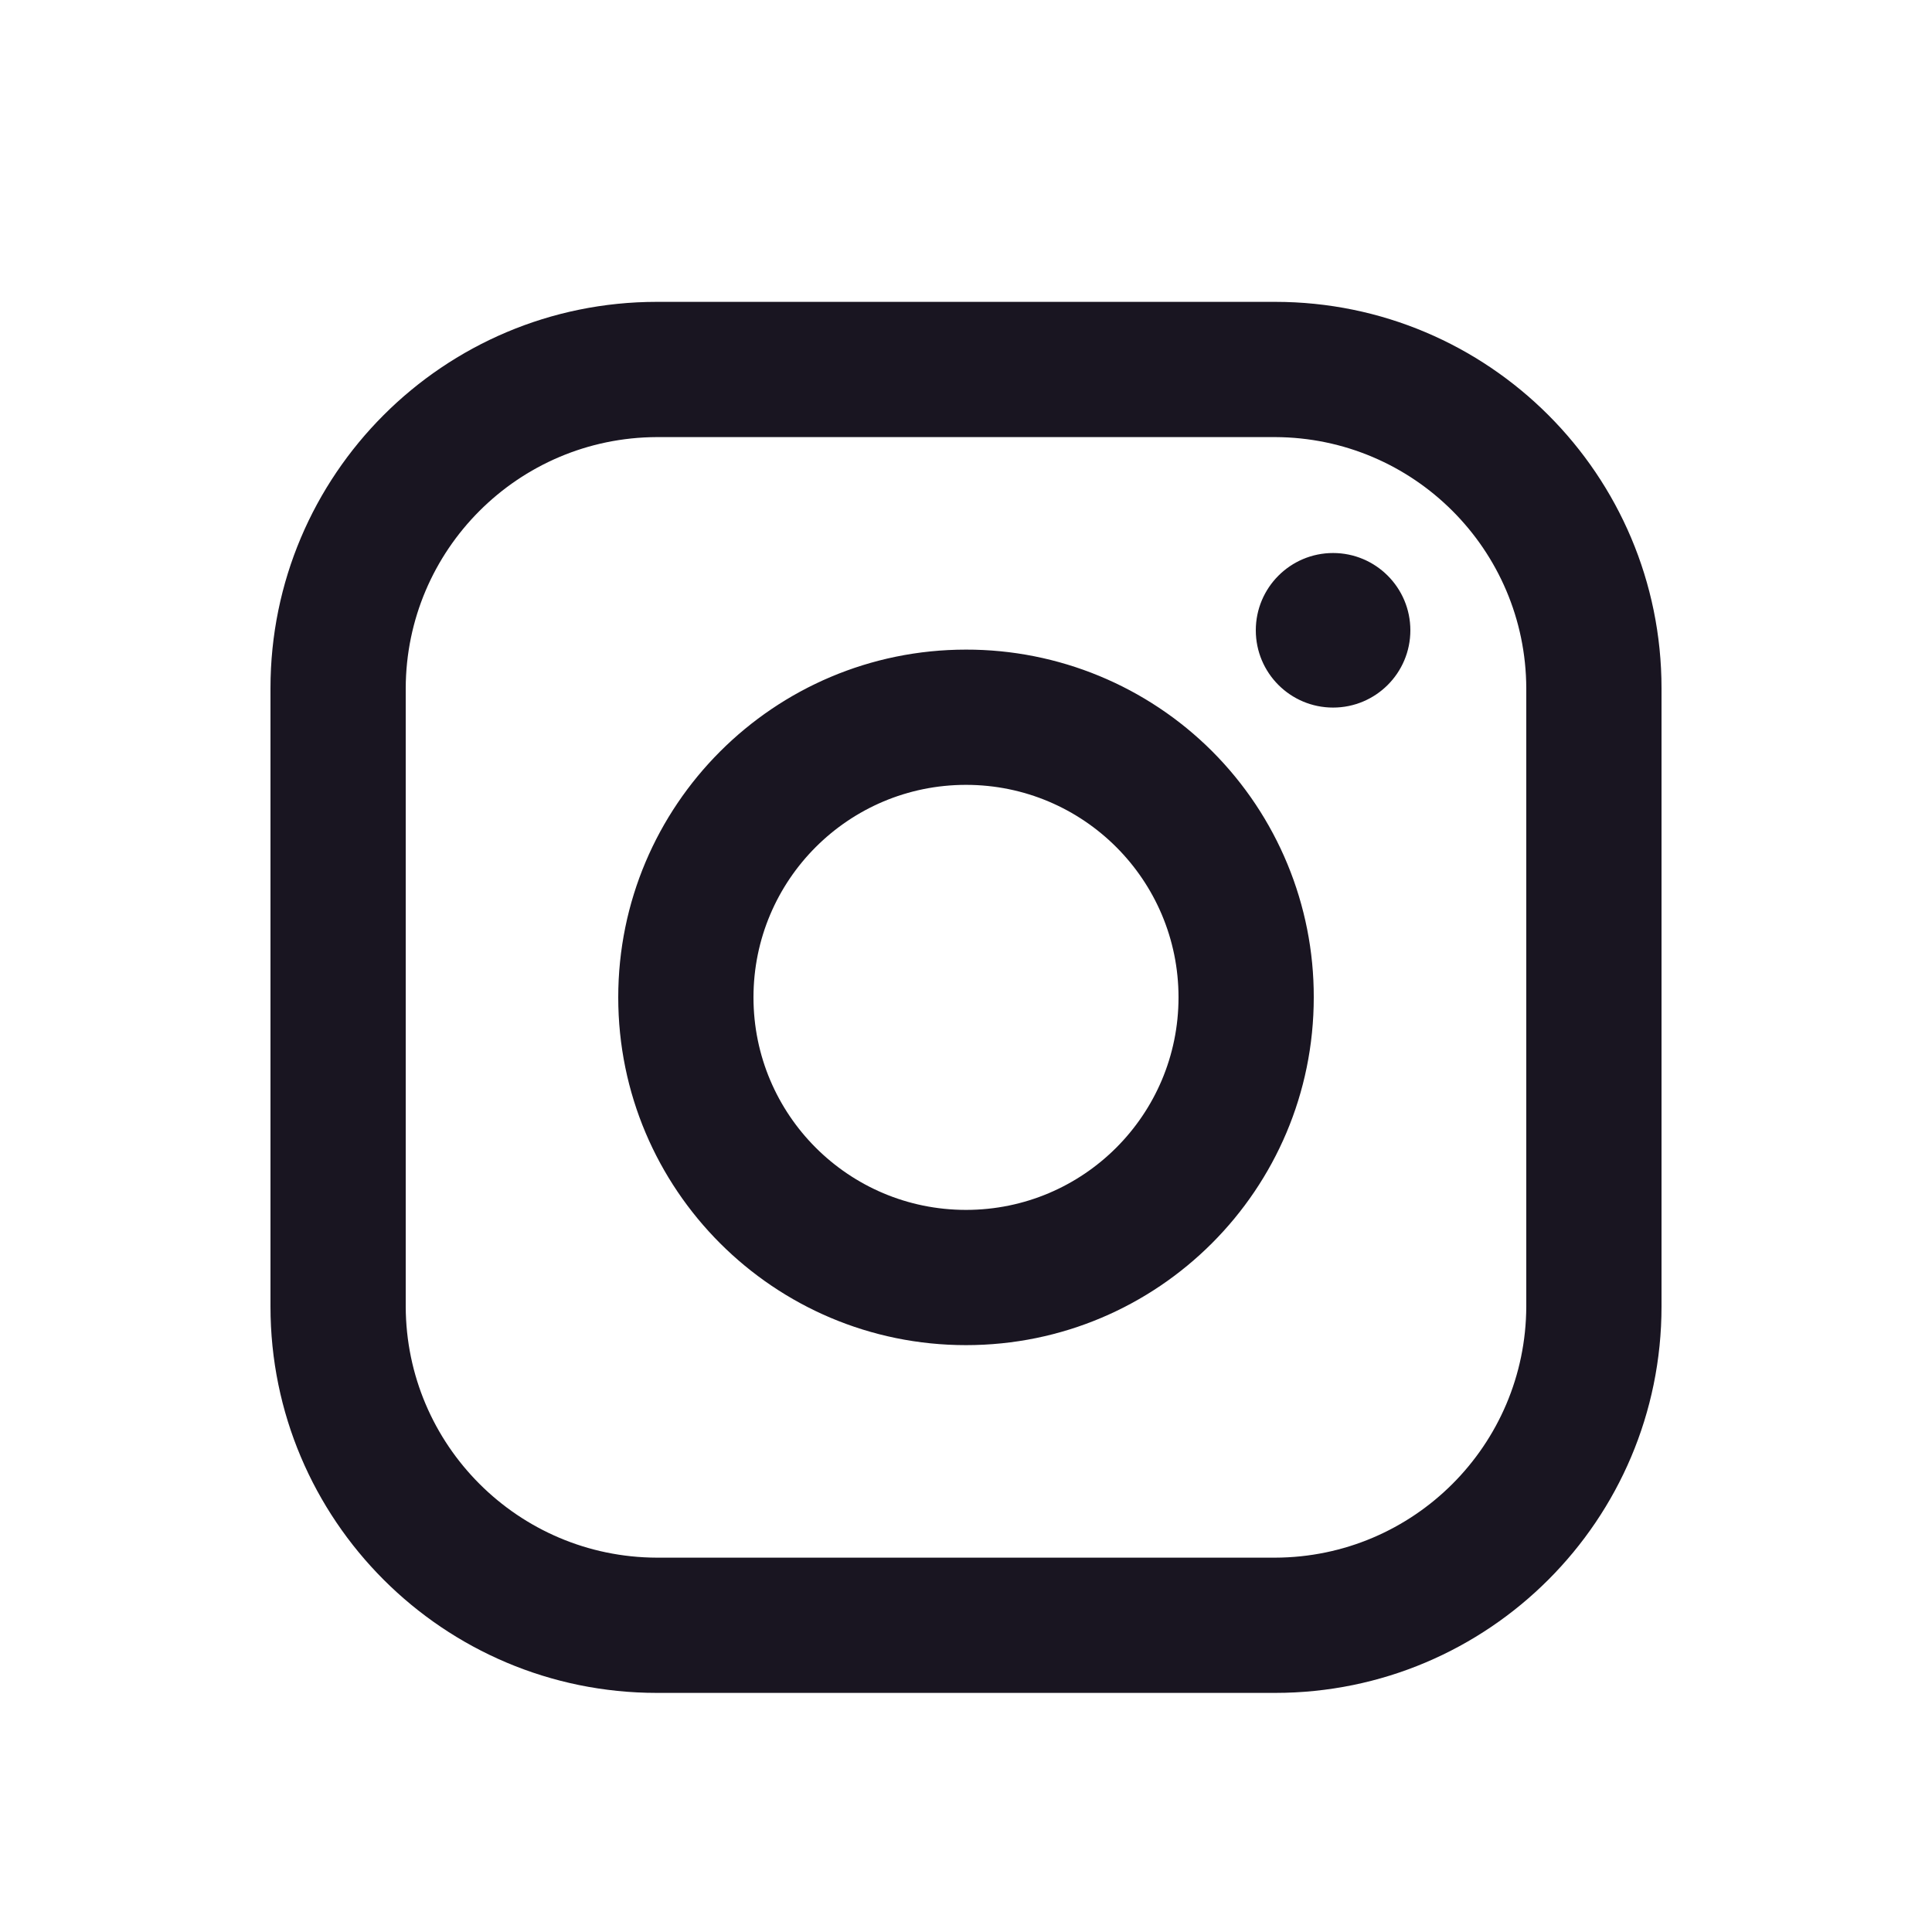<svg width="25" height="25" viewBox="0 0 25 25" fill="none" xmlns="http://www.w3.org/2000/svg">
<path fill-rule="evenodd" clip-rule="evenodd" d="M16.5 3.906H8.5C5.739 3.906 3.5 6.145 3.5 8.906V16.906C3.5 19.668 5.739 21.906 8.5 21.906H16.5C19.261 21.906 21.5 19.668 21.5 16.906V8.906C21.5 6.145 19.261 3.906 16.5 3.906ZM19.75 16.906C19.744 18.699 18.293 20.151 16.5 20.156H8.5C6.707 20.151 5.255 18.699 5.25 16.906V8.906C5.255 7.114 6.707 5.662 8.5 5.656H16.5C18.293 5.662 19.744 7.114 19.75 8.906V16.906ZM17.25 9.156C17.802 9.156 18.25 8.709 18.25 8.156C18.25 7.604 17.802 7.156 17.25 7.156C16.698 7.156 16.25 7.604 16.25 8.156C16.25 8.709 16.698 9.156 17.25 9.156ZM12.5 8.406C10.015 8.406 8 10.421 8 12.906C8 15.392 10.015 17.406 12.5 17.406C14.985 17.406 17 15.392 17 12.906C17.003 11.712 16.529 10.566 15.685 9.721C14.84 8.877 13.694 8.404 12.5 8.406ZM9.75 12.906C9.75 14.425 10.981 15.656 12.5 15.656C14.019 15.656 15.25 14.425 15.25 12.906C15.25 11.387 14.019 10.156 12.5 10.156C10.981 10.156 9.75 11.387 9.75 12.906Z" fill="#191521"/>
</svg>
